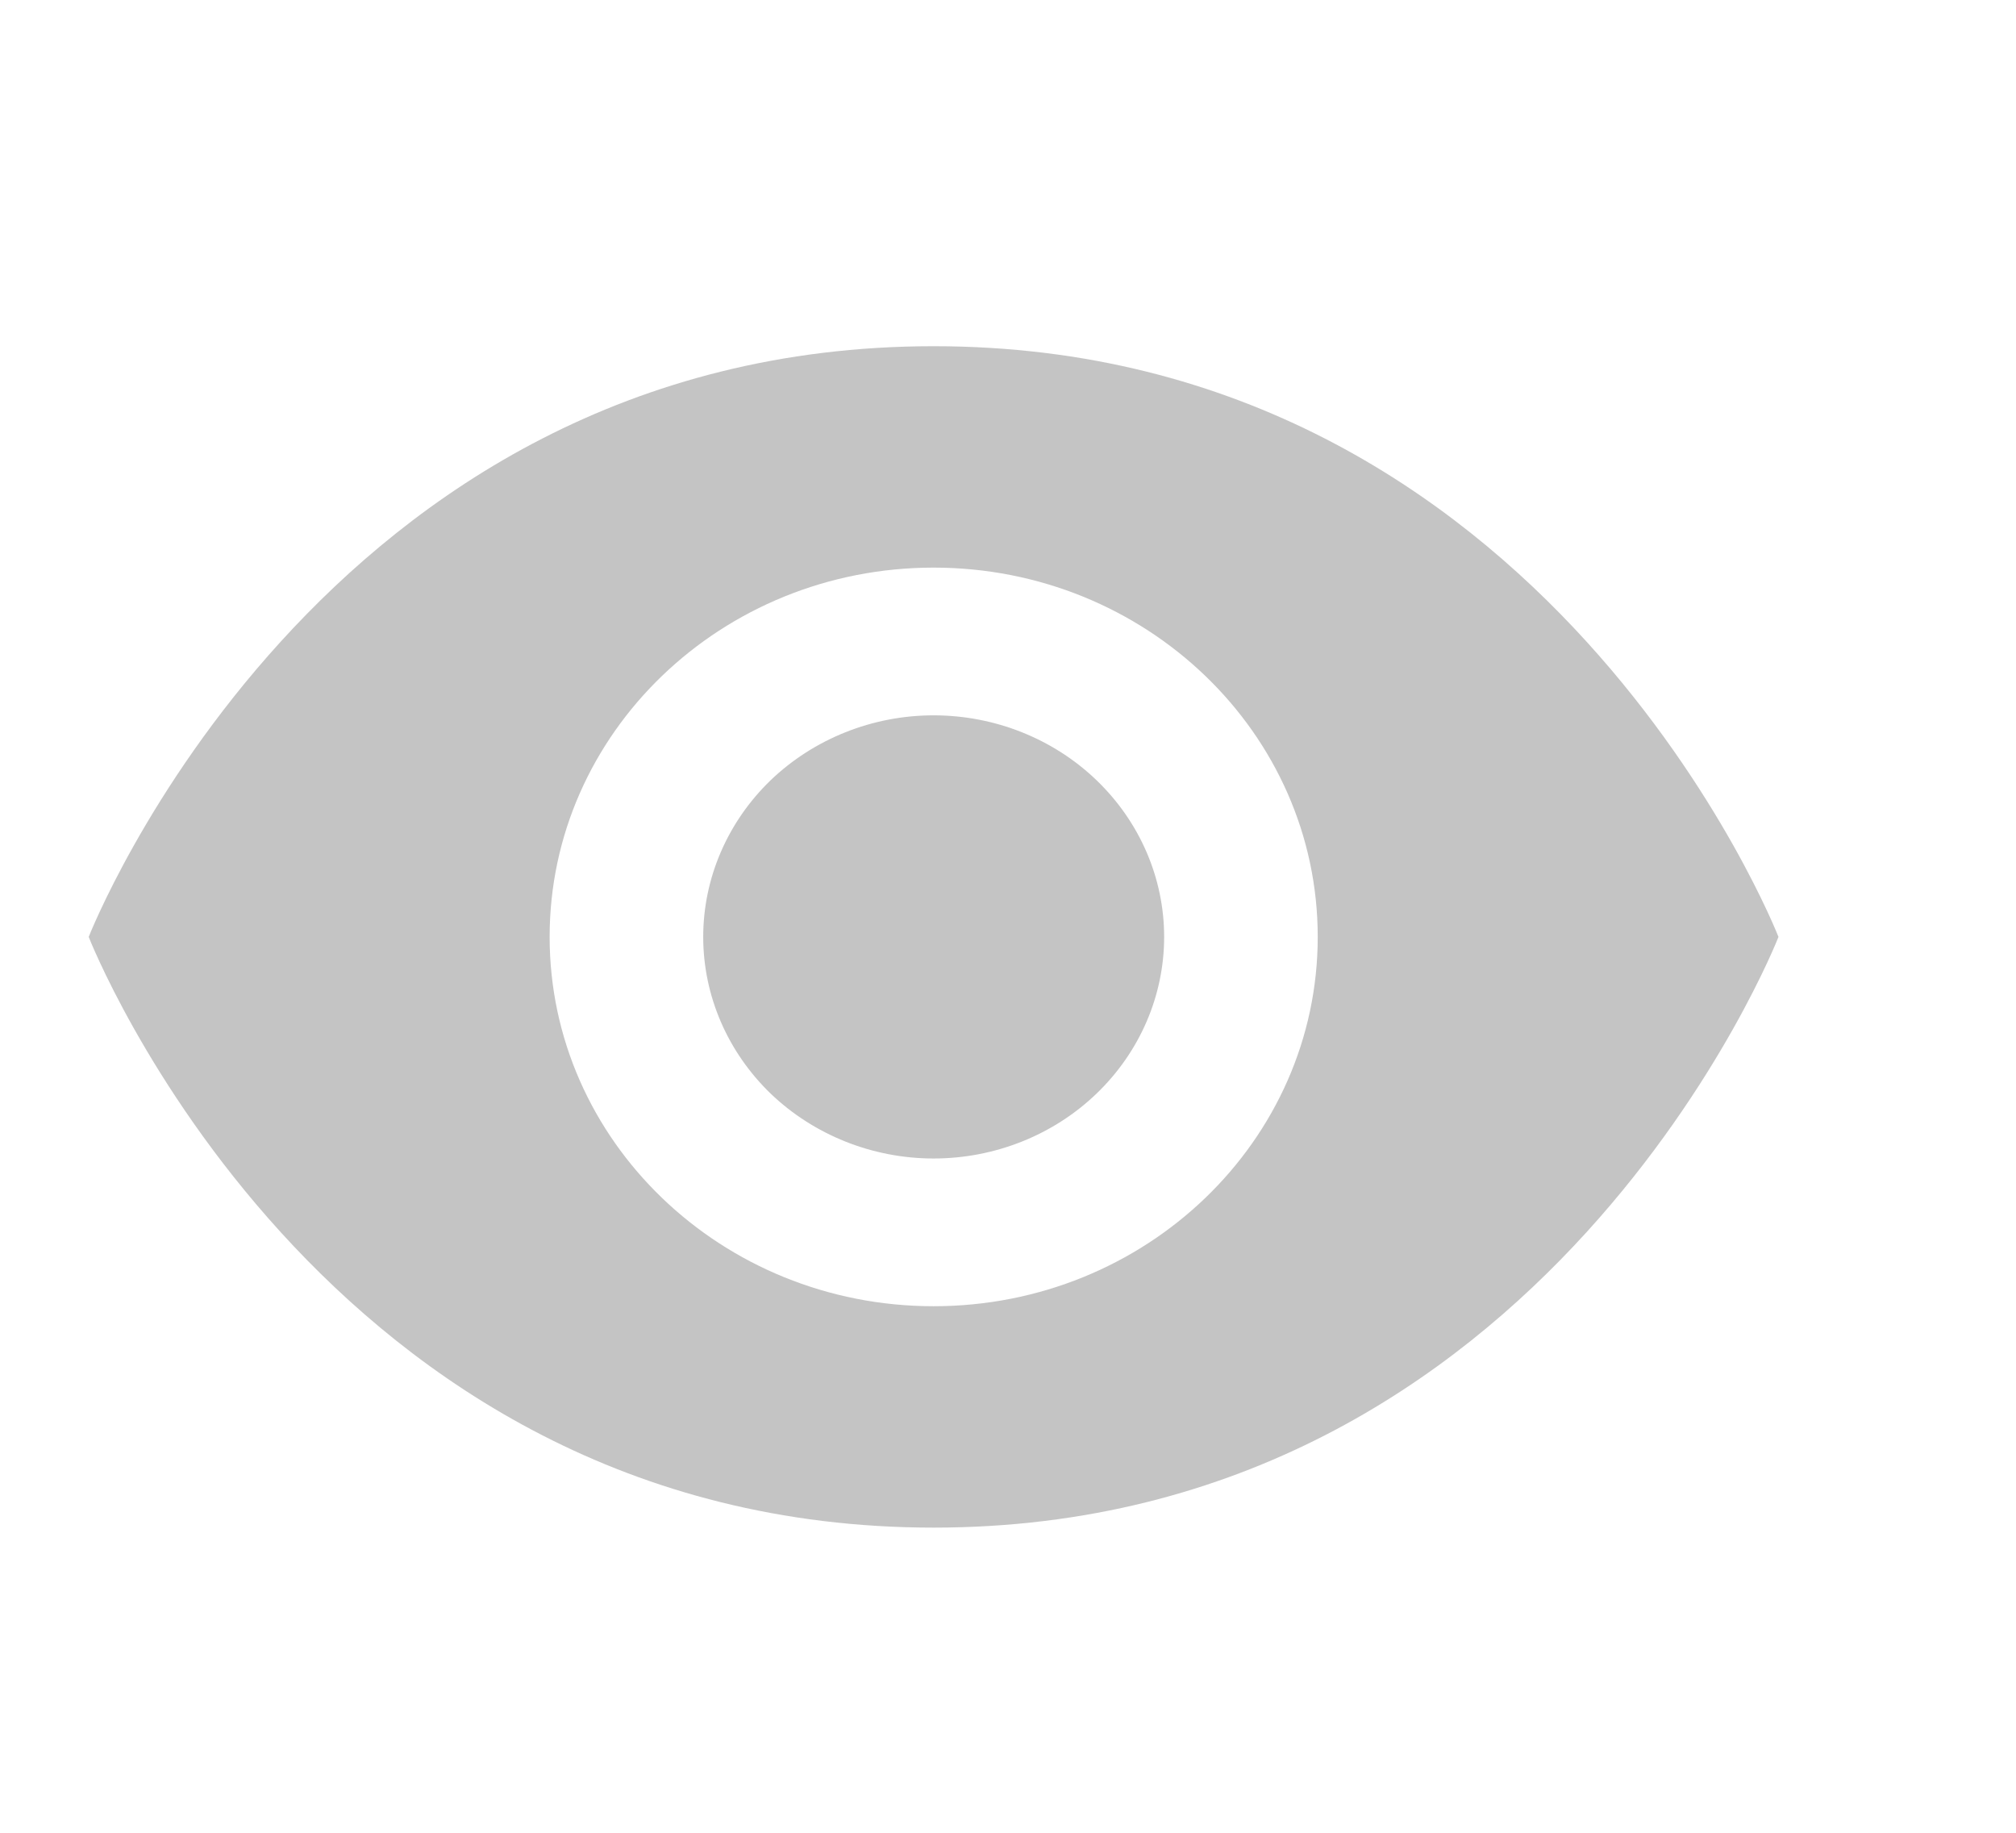 <svg width="11" height="10" viewBox="0 0 11 10" fill="none" xmlns="http://www.w3.org/2000/svg">
<g clip-path="url(#clip0)">
<path d="M5.094 1.889C1.742 1.889 0.484 5.112 0.484 5.112C0.484 5.112 1.742 8.335 5.094 8.335C8.447 8.335 9.704 5.112 9.704 5.112C9.704 5.112 8.447 1.889 5.094 1.889ZM5.094 3.097C6.252 3.097 7.19 4 7.19 5.112C7.19 6.224 6.252 7.127 5.094 7.127C3.937 7.127 2.999 6.224 2.999 5.112C2.999 4 3.937 3.097 5.094 3.097ZM5.094 3.903C4.761 3.903 4.441 4.031 4.205 4.257C3.97 4.484 3.837 4.791 3.837 5.112C3.837 5.433 3.97 5.74 4.205 5.967C4.441 6.193 4.761 6.321 5.094 6.321C5.428 6.321 5.748 6.193 5.983 5.967C6.219 5.74 6.352 5.433 6.352 5.112C6.352 4.791 6.219 4.484 5.983 4.257C5.748 4.031 5.428 3.903 5.094 3.903Z" fill="#C4C4C4"/>
</g>
<defs>
<clipPath id="clip0">
<rect width="10.058" height="9.67" fill="white" transform="translate(0.064 0.277)"/>
</clipPath>
</defs>
</svg>
